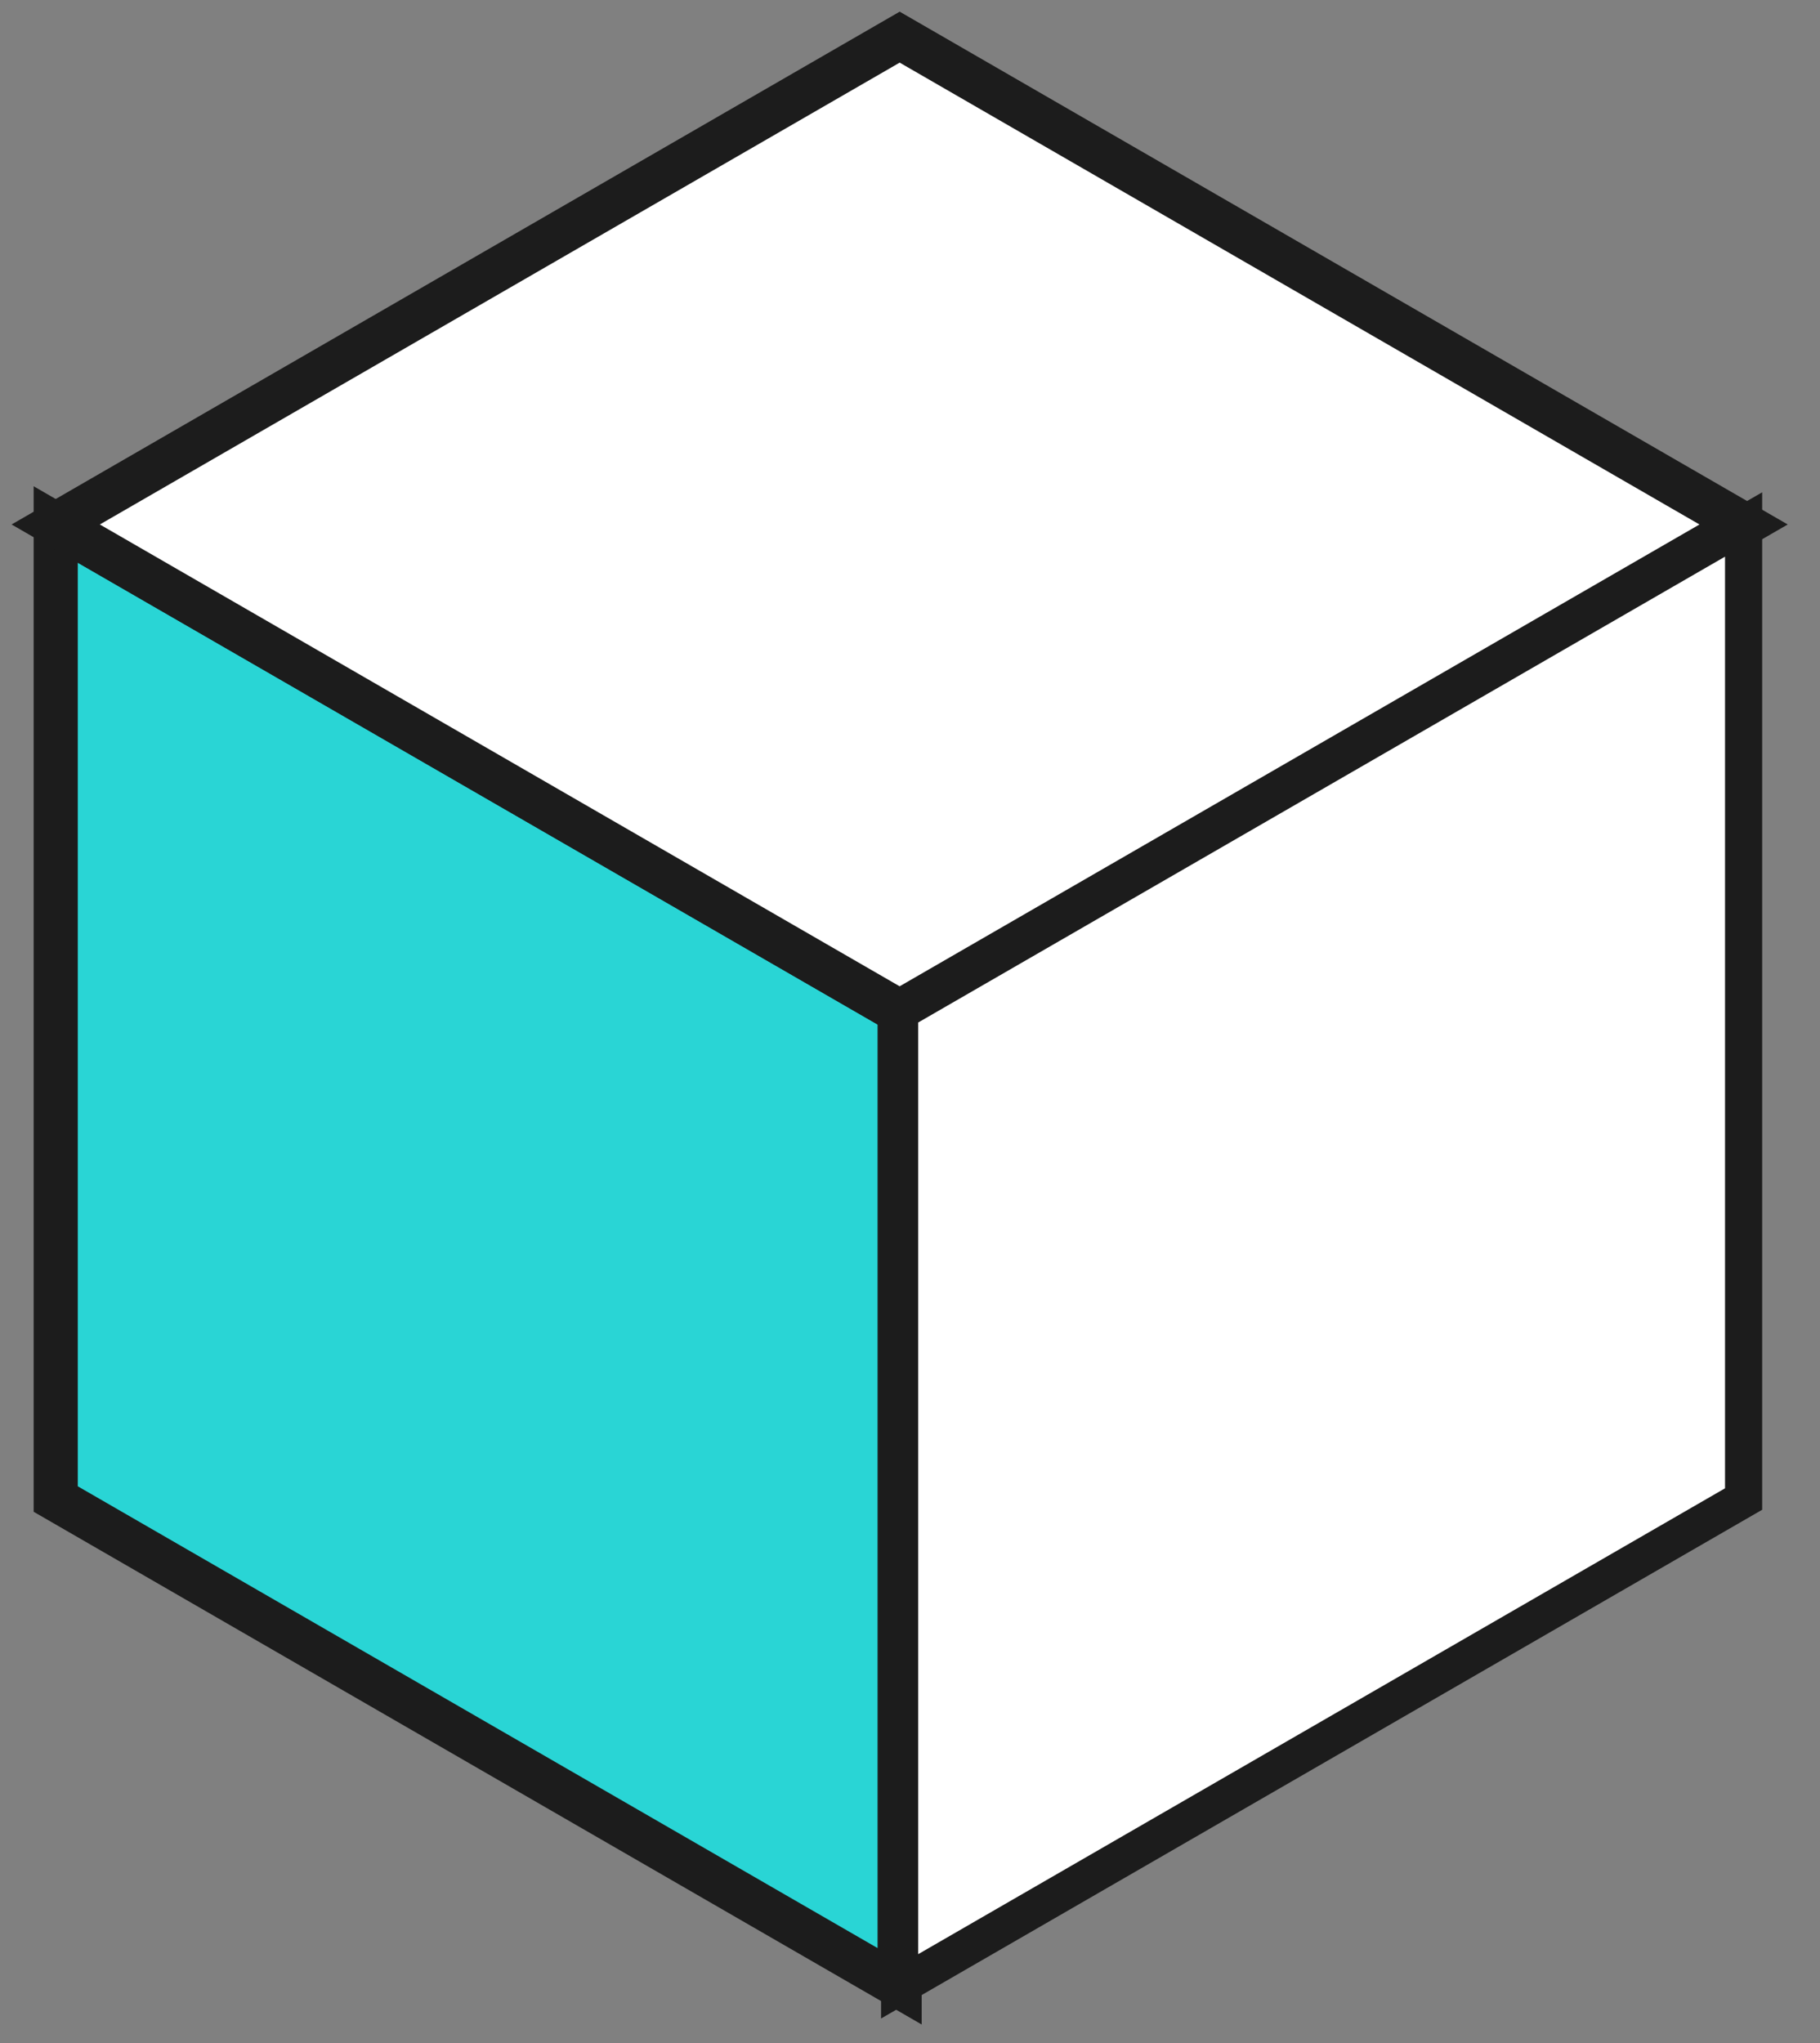 <?xml version="1.0" encoding="UTF-8"?> <svg xmlns="http://www.w3.org/2000/svg" width="49" height="55"><rect width="100%" height="100%" fill="#808080" stroke="none"/><g transform="translate(1.5 1)" stroke="#1C1C1C" fill="none" fill-rule="evenodd"><path stroke-width="1.188" fill="#29D5D5" d="M22.721 52.471L-3.64153152e-13 39.354 -3.64153152e-13 13.119 22.721 26.236z"></path><g fill="#FFF"><path stroke-width="1.188" d="M45.443 13.119L22.721 26.237 5.82645043e-13 13.119 22.722 -1.7408297e-13z"></path><path d="M45.443 39.354L22.721 52.472 22.721 26.237 45.443 13.119z"></path></g></g></svg> 